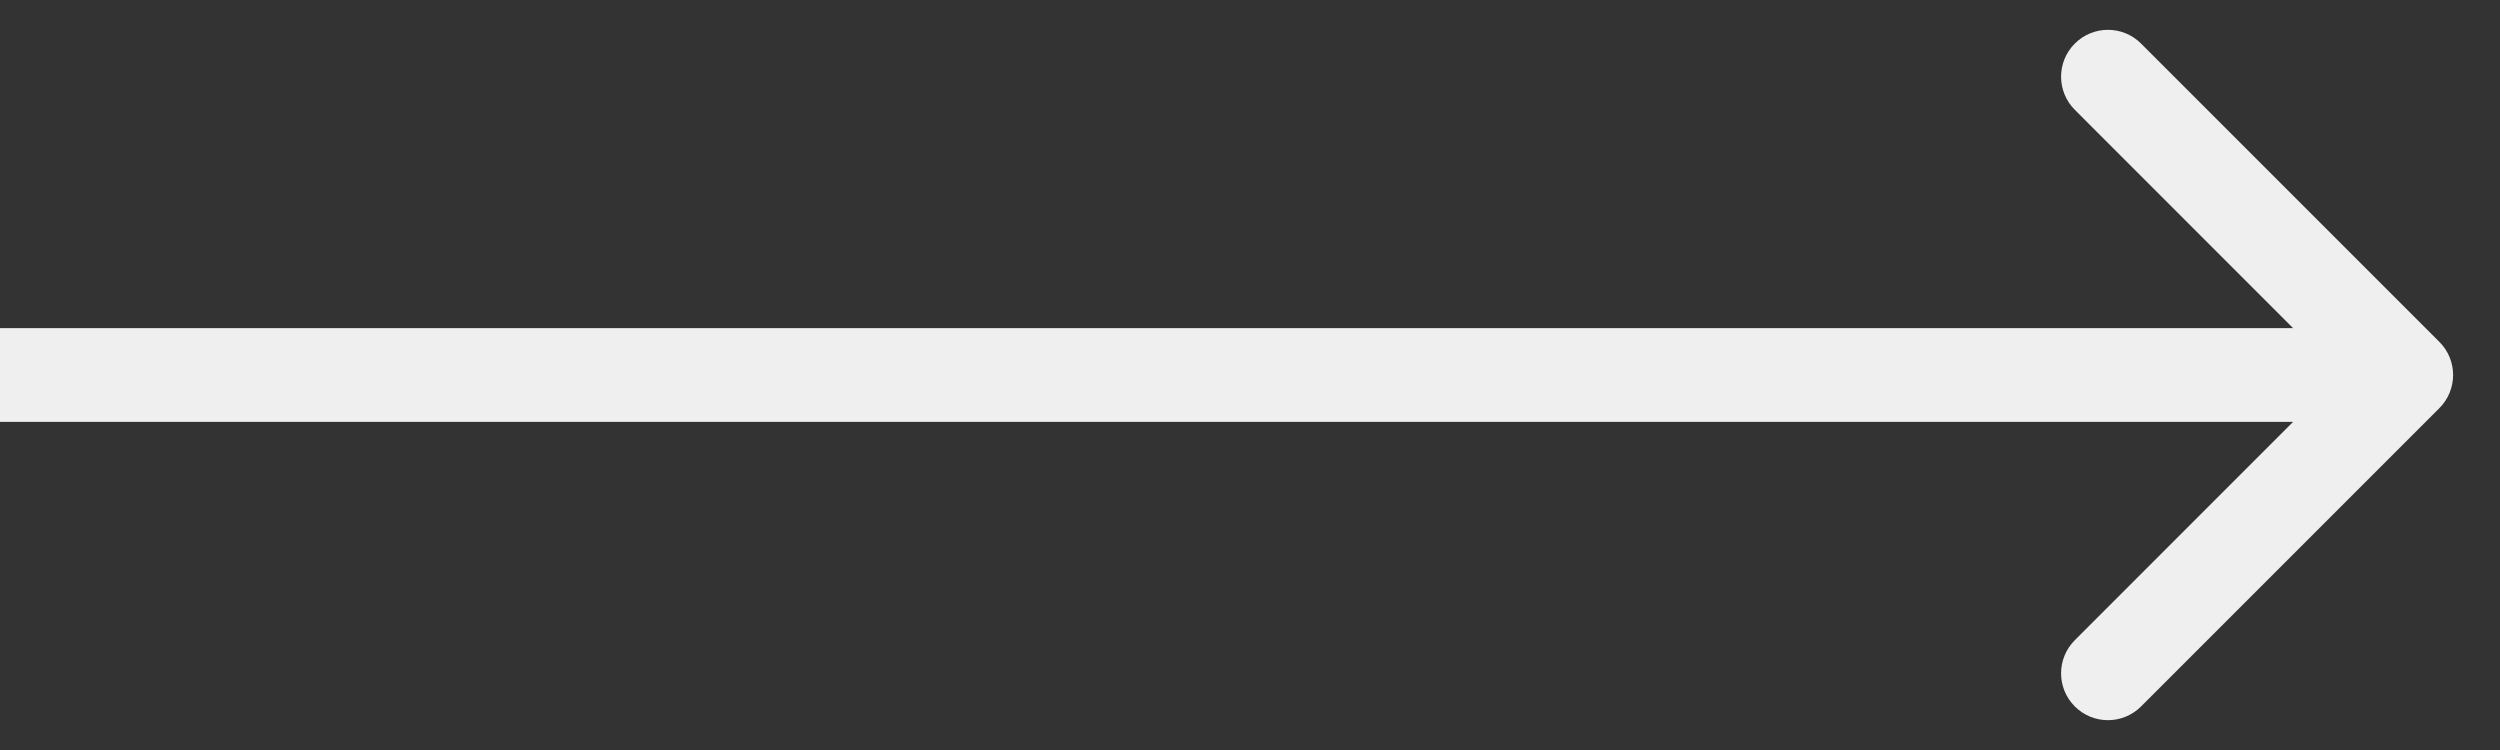 <svg width="40" height="12" viewBox="0 0 40 12" fill="none" xmlns="http://www.w3.org/2000/svg">
<rect x="0" y="0" width="40" height="12" fill="#333333" stroke="none"/>
<path d="M39.03 5.47C39.323 5.763 39.323 6.237 39.03 6.53L34.257 11.303C33.965 11.596 33.49 11.596 33.197 11.303C32.904 11.01 32.904 10.536 33.197 10.243L37.439 6L33.197 1.757C32.904 1.464 32.904 0.99 33.197 0.697C33.49 0.404 33.965 0.404 34.257 0.697L39.03 5.47ZM0 5.25H38.5V6.75H0V5.25Z" fill="#F0EFEF"/>
</svg>
